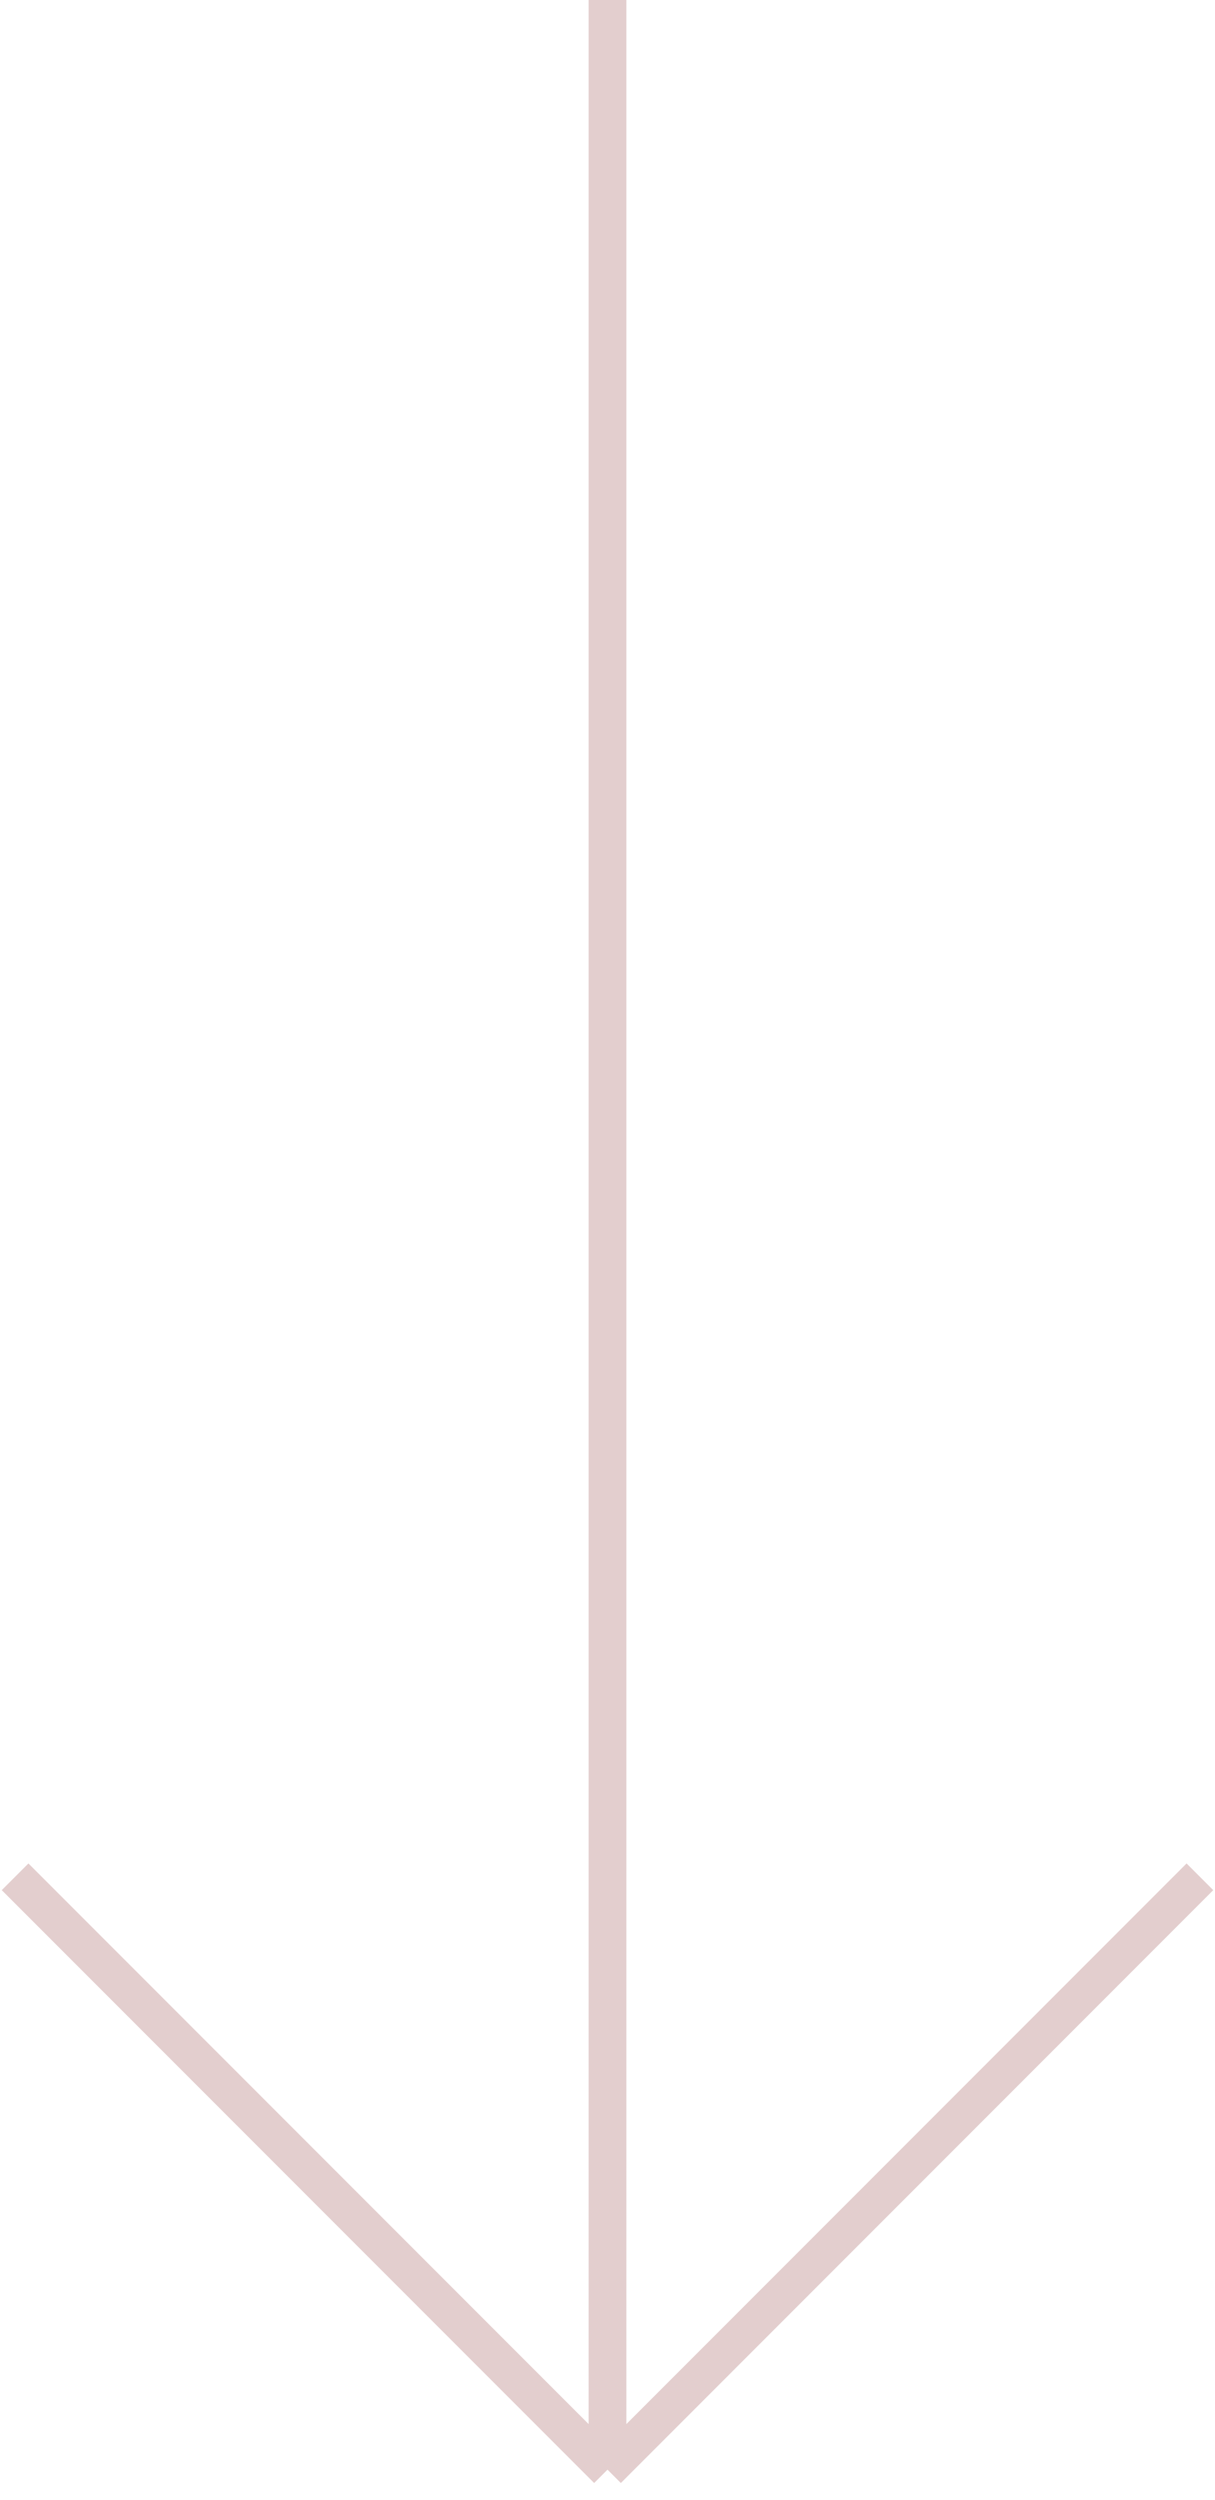 <?xml version="1.0" encoding="UTF-8"?> <svg xmlns="http://www.w3.org/2000/svg" width="161" height="331" viewBox="0 0 161 331" fill="none"> <path d="M80.5 0V327M80.5 327L159 248.5M80.5 327L2 248.5" stroke="#E3CECE" stroke-width="5"></path> </svg> 